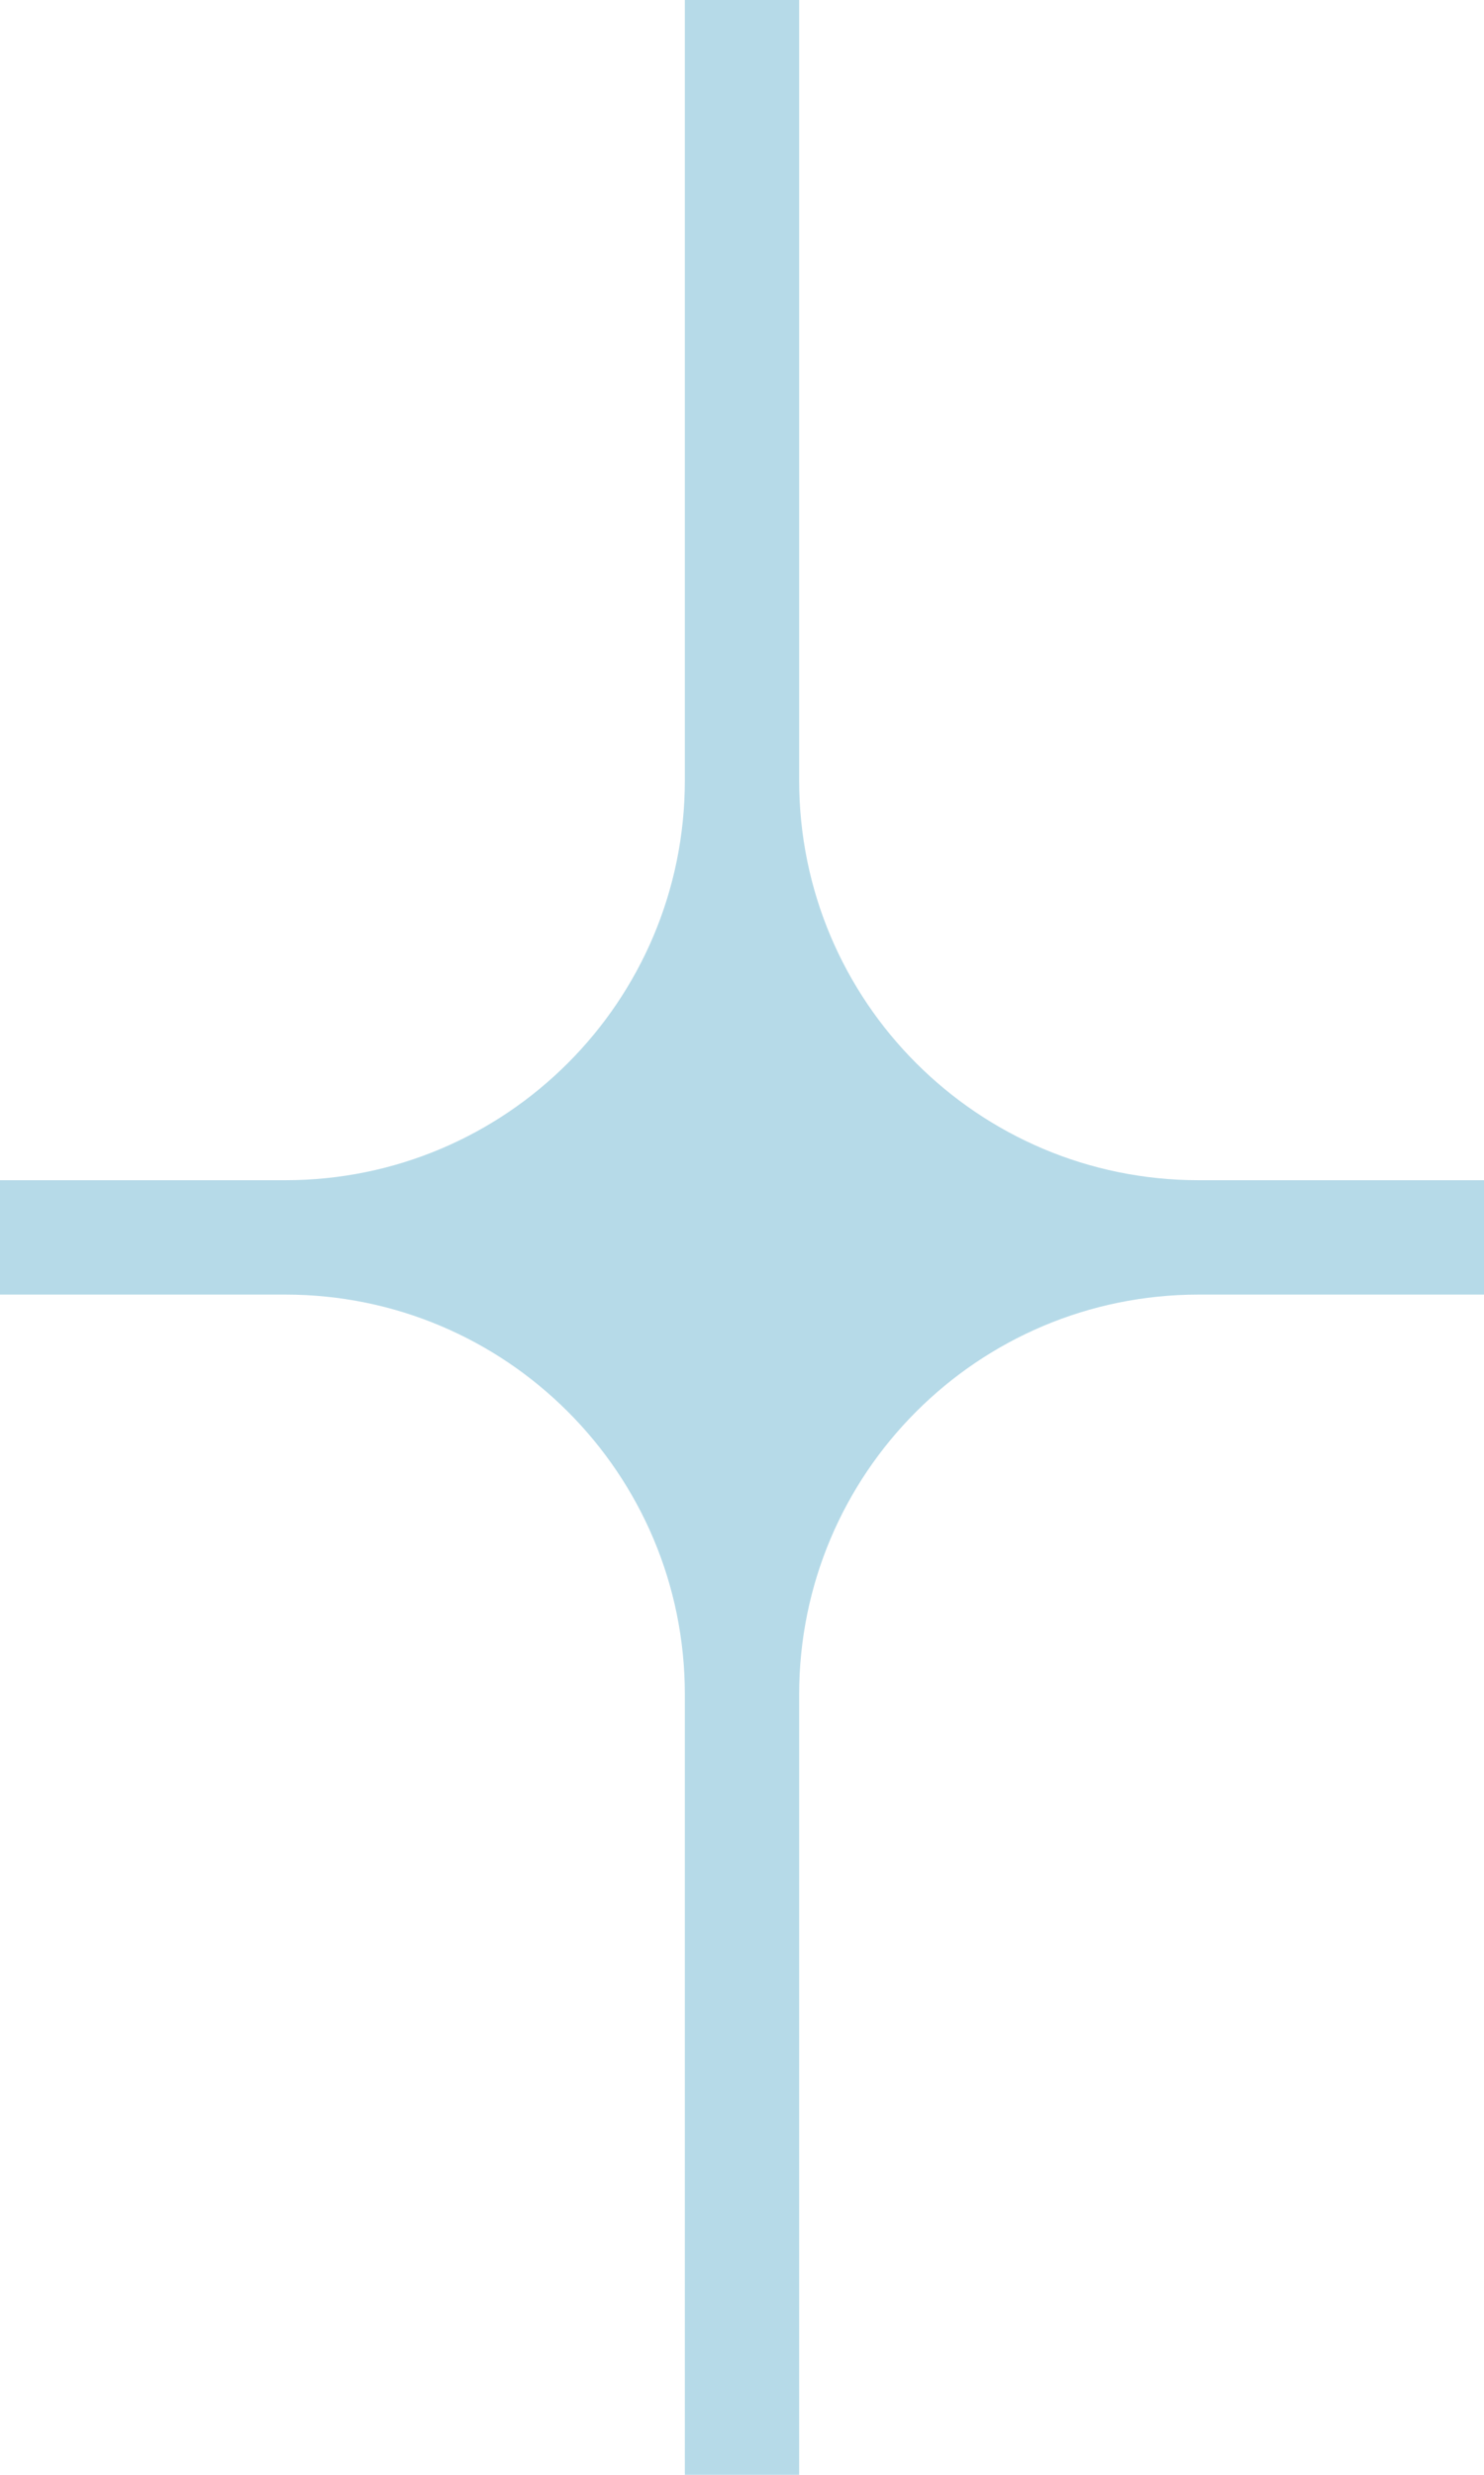 <?xml version="1.0" encoding="UTF-8"?> <svg xmlns="http://www.w3.org/2000/svg" id="_Слой_2" data-name="Слой 2" viewBox="0 0 17.01 28.35"><defs><style> .cls-1 { fill: #b6dae8; fill-rule: evenodd; } </style></defs><g id="presentation"><path class="cls-1" d="m13.74,13.52c-2.53,0-4.58-2.05-4.58-4.58V0h-1.31v8.94c0,2.53-2.05,4.58-4.58,4.58H0v1.31h3.27c2.53,0,4.58,2.05,4.58,4.58v8.94h1.31v-8.94c0-2.53,2.05-4.58,4.58-4.58h3.27v-1.31h-3.27Z"></path></g></svg> 
